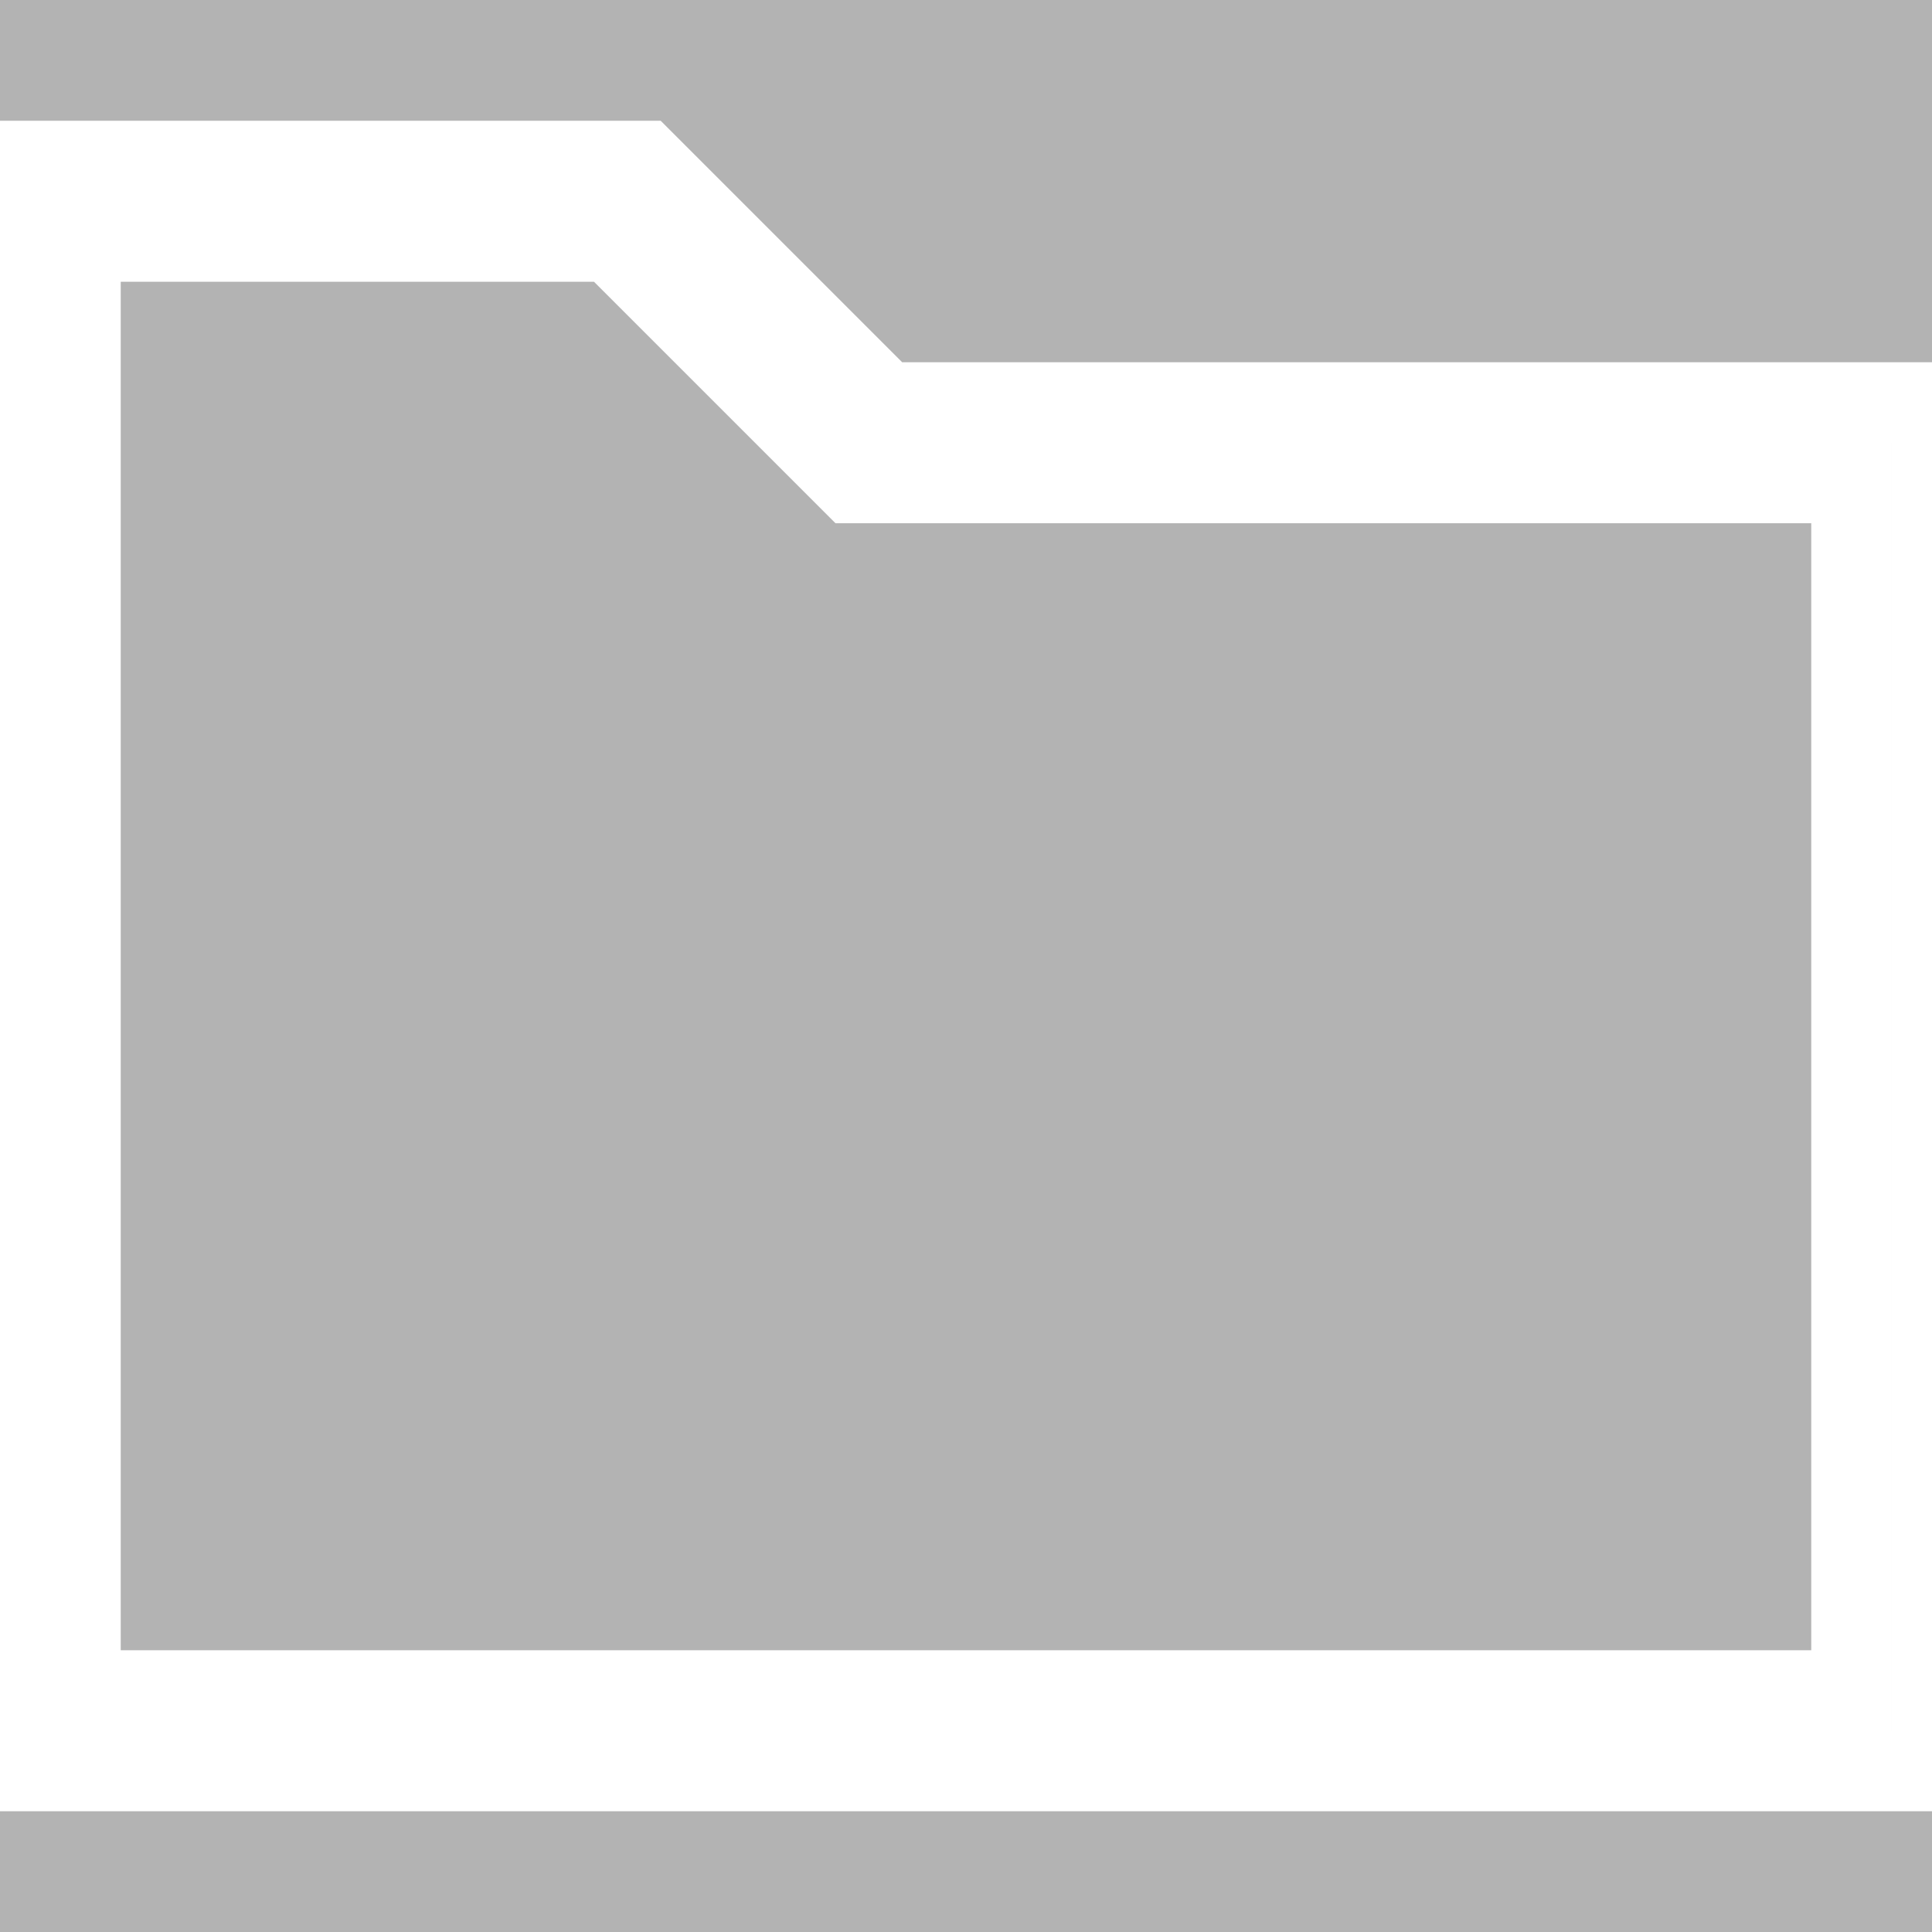 <svg width="24" height="24" xmlns="http://www.w3.org/2000/svg"
     fill-rule="evenodd" clip-rule="evenodd" opacity="0.6">
  <rect width="100%" height="100%" fill="#808080" stroke="none"/>
  <path stroke="white" d="M11 5h13v17h-24v-20h8l3 3zm-10-2v18h22v-15h-12.414l-3-3h-6.586z"/>
</svg>
